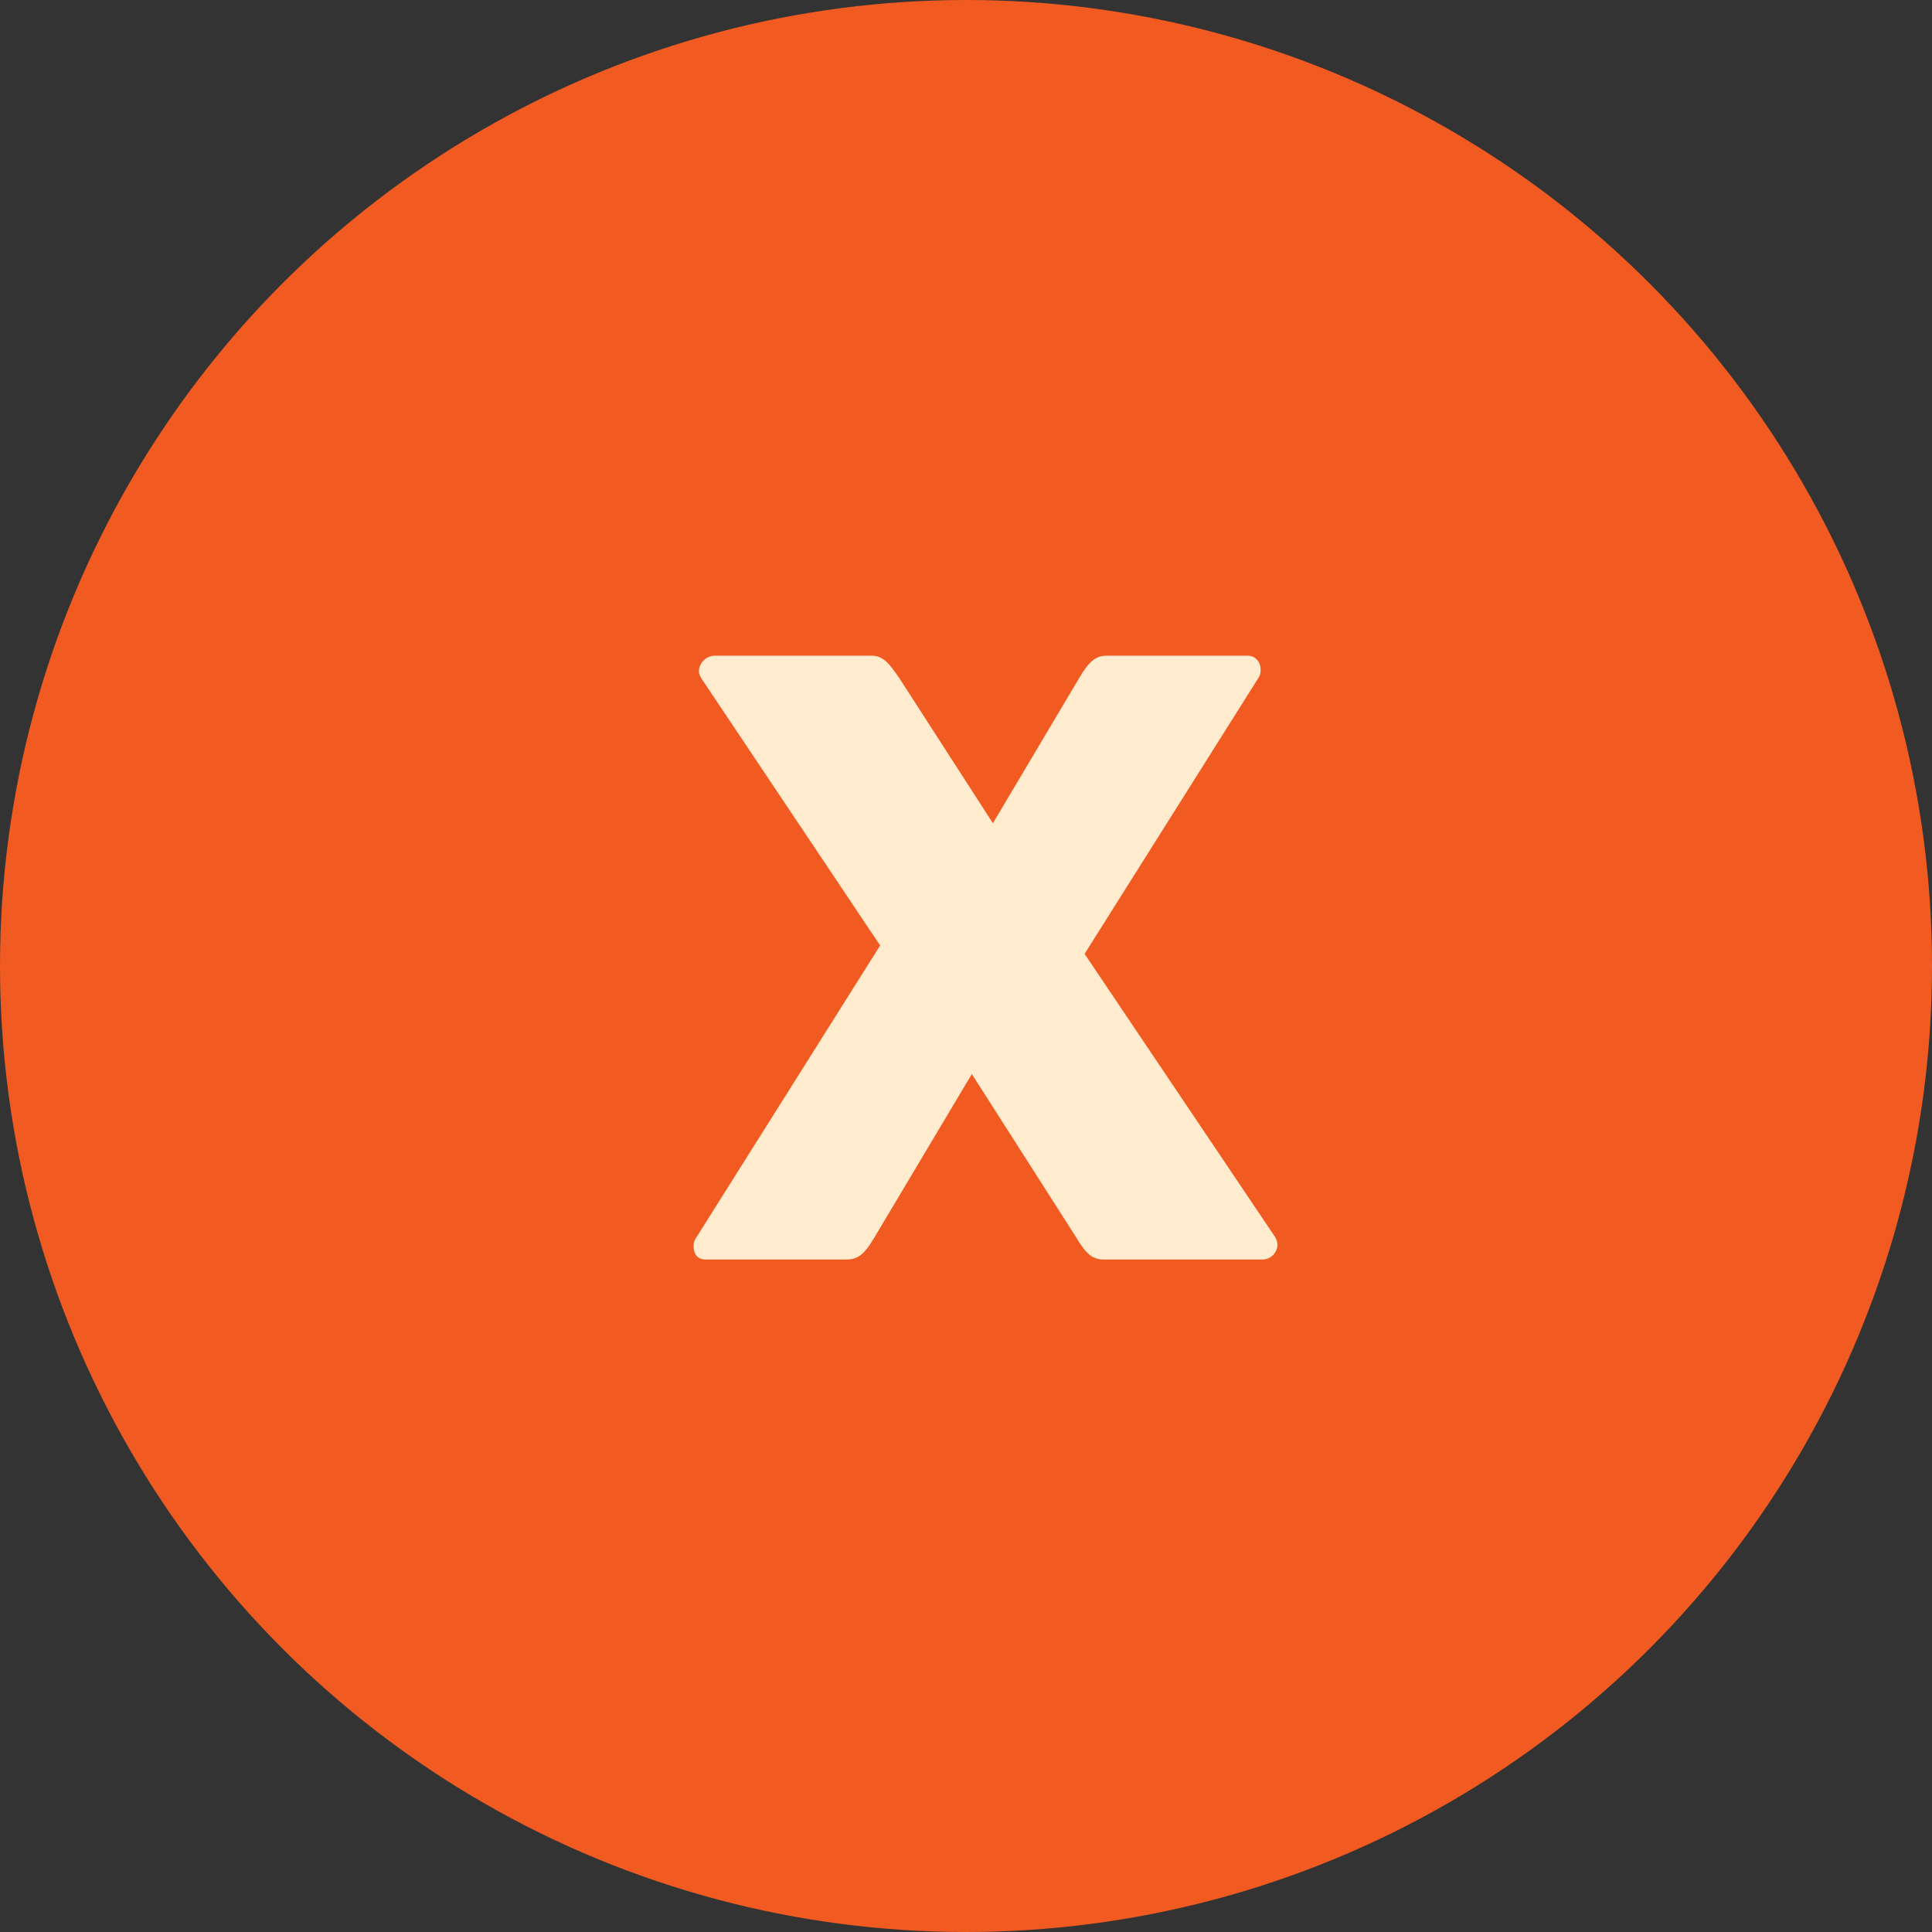<svg width="55" height="55" viewBox="0 0 55 55" fill="none" xmlns="http://www.w3.org/2000/svg">
<rect x="0" y="0" width="55" height="55" fill="#333333" stroke="none"/>
<circle cx="27.5" cy="27.5" r="27.5" fill="#F15B22"/>
<path d="M36.366 35.435C36.366 35.346 36.336 35.285 36.306 35.225L30.876 27.155L35.826 19.296C35.886 19.206 35.886 19.145 35.886 19.055C35.886 18.846 35.736 18.666 35.526 18.666H31.506C31.176 18.666 30.996 18.846 30.726 19.296L28.266 23.436L25.596 19.296C25.326 18.905 25.146 18.666 24.816 18.666H20.346C20.106 18.666 19.896 18.875 19.896 19.116C19.896 19.175 19.926 19.235 19.956 19.296L25.056 26.916L19.806 35.255C19.746 35.346 19.746 35.435 19.746 35.495C19.746 35.706 19.866 35.855 20.076 35.855H24.096C24.426 35.855 24.606 35.706 24.876 35.255L27.666 30.576L30.636 35.225C30.906 35.675 31.086 35.855 31.416 35.855H35.946C36.186 35.855 36.366 35.645 36.366 35.435Z" fill="#FFECCF"/>
</svg>
